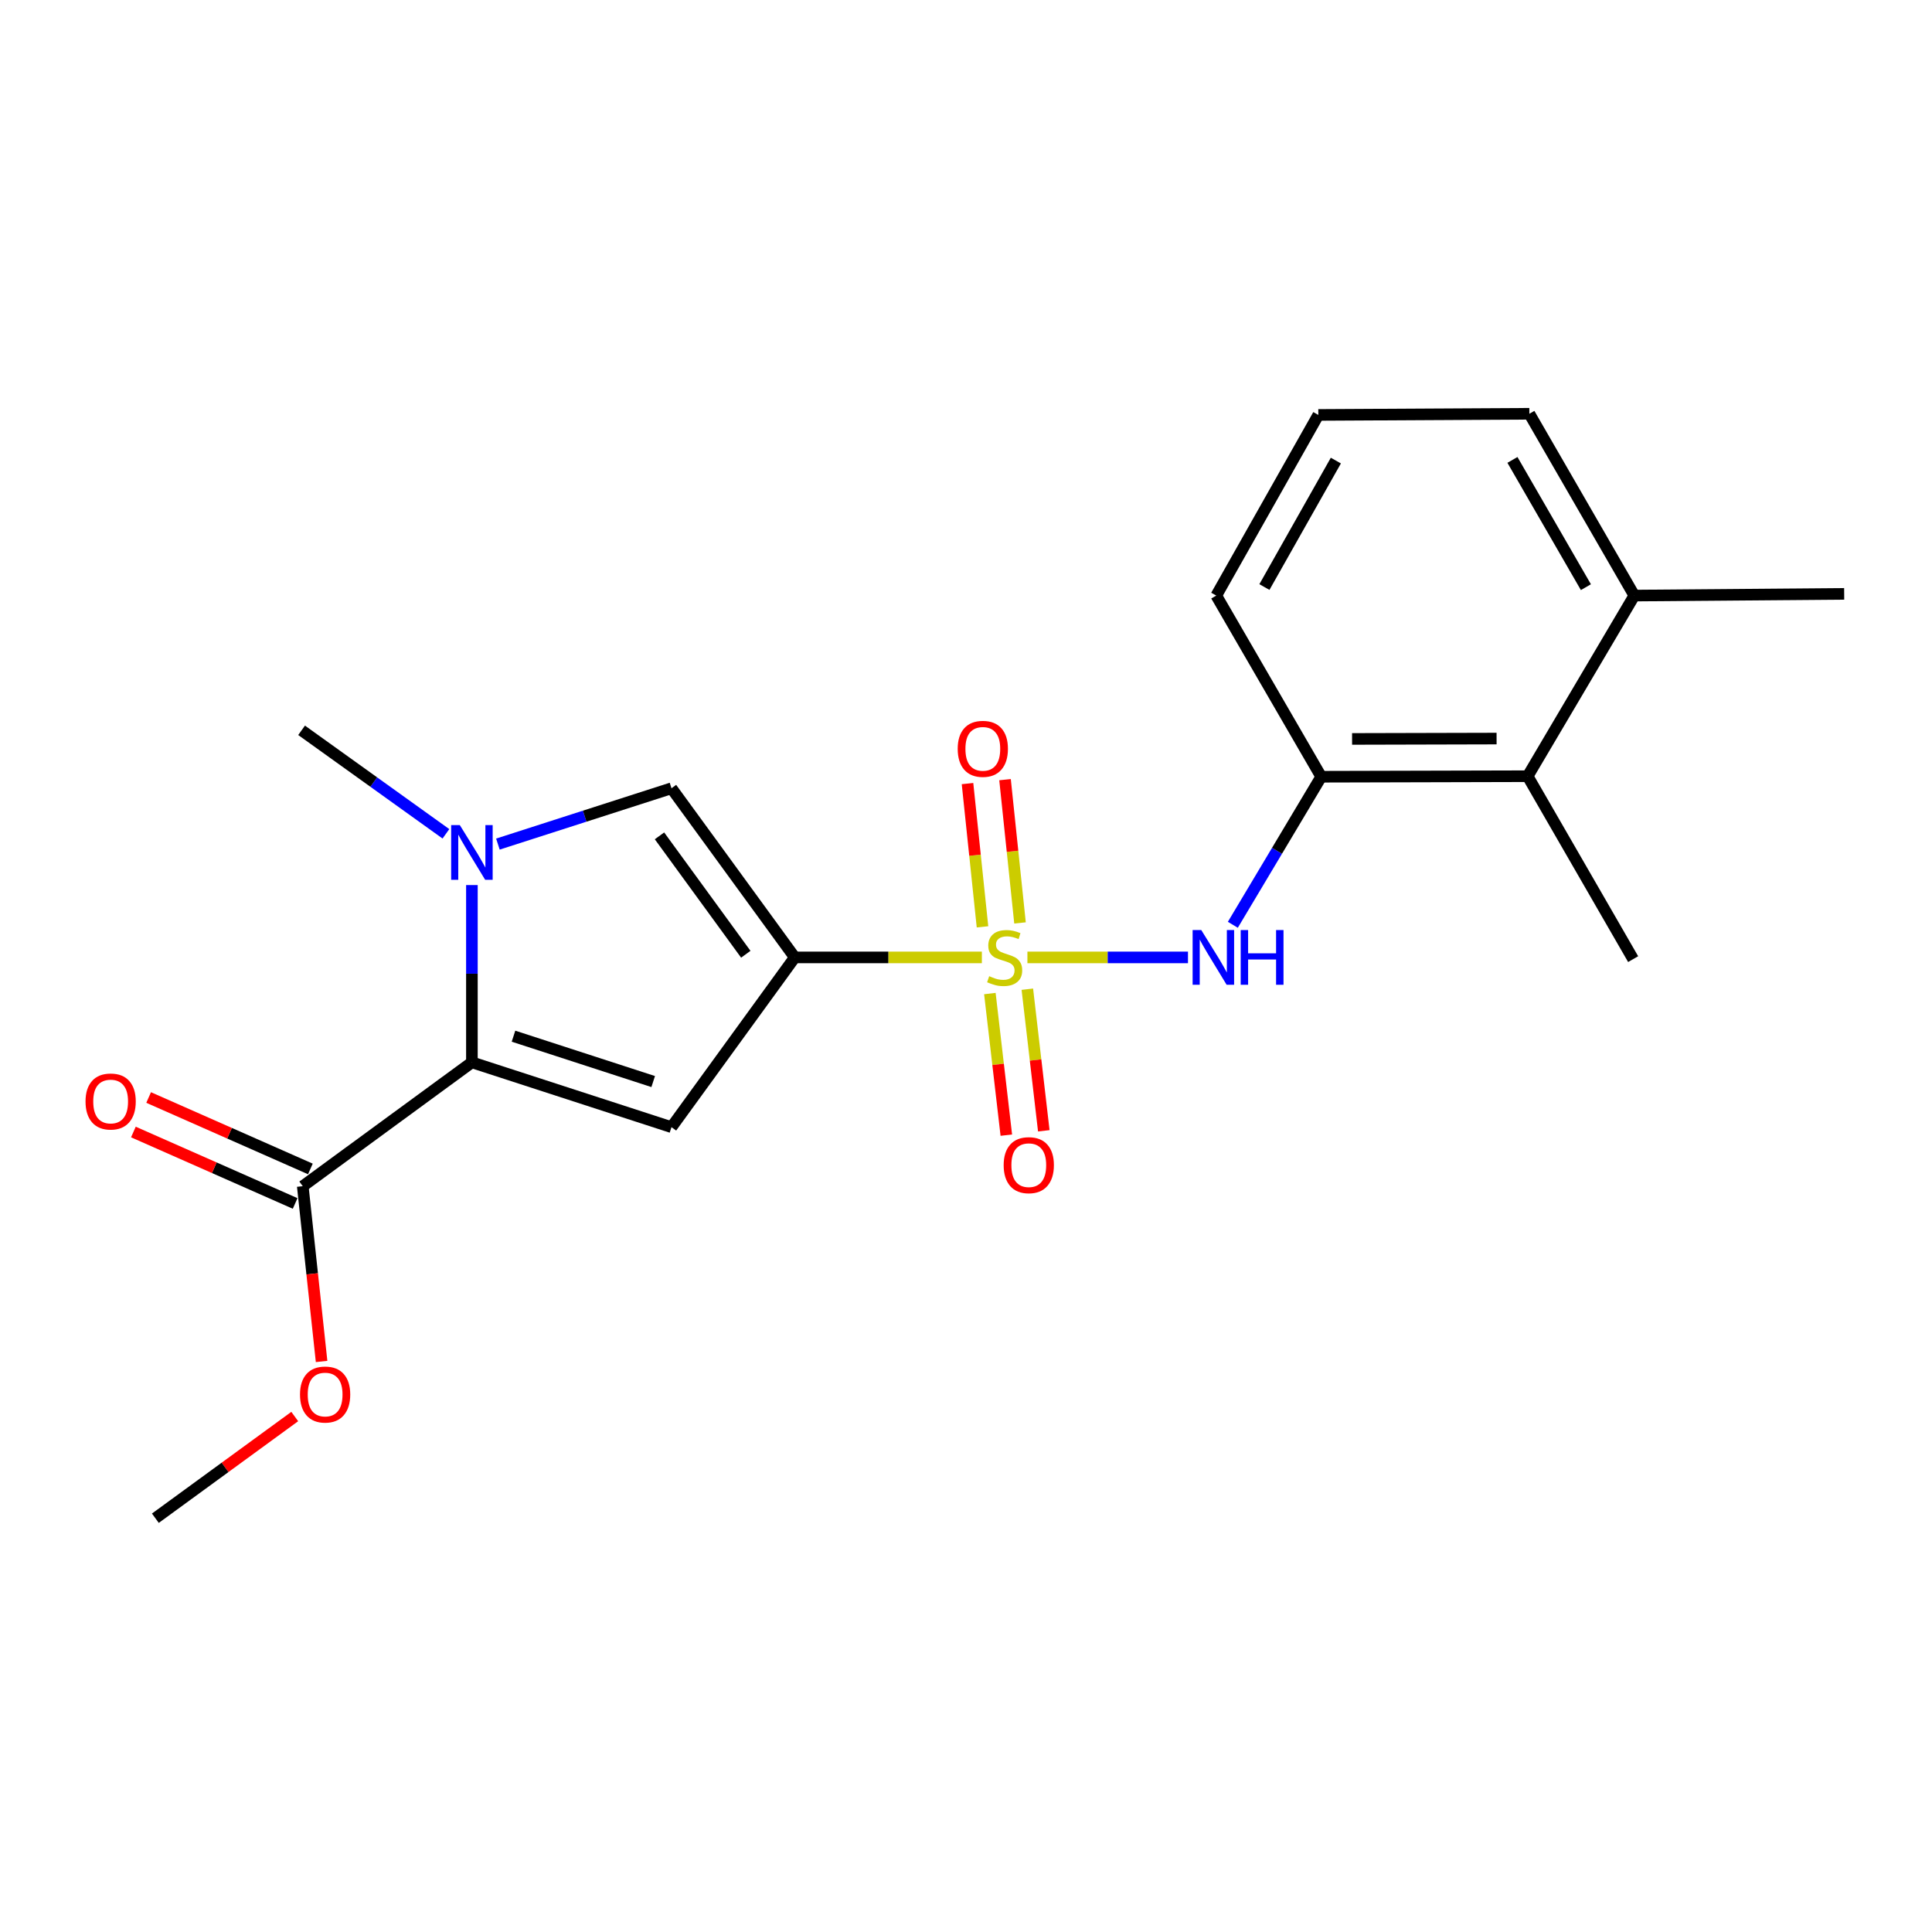 <?xml version='1.0' encoding='iso-8859-1'?>
<svg version='1.1' baseProfile='full'
              xmlns='http://www.w3.org/2000/svg'
                      xmlns:rdkit='http://www.rdkit.org/xml'
                      xmlns:xlink='http://www.w3.org/1999/xlink'
                  xml:space='preserve'
width='1000px' height='1000px' viewBox='0 0 1000 1000'>
<!-- END OF HEADER -->
<rect style='opacity:1.0;fill:#FFFFFF;stroke:none' width='1000' height='1000' x='0' y='0'> </rect>
<path class='bond-0' d='M 508.214,495.553 L 459.793,495.553' style='fill:none;fill-rule:evenodd;stroke:#CCCC00;stroke-width:6px;stroke-linecap:butt;stroke-linejoin:miter;stroke-opacity:1' />
<path class='bond-0' d='M 459.793,495.553 L 411.373,495.553' style='fill:none;fill-rule:evenodd;stroke:#000000;stroke-width:6px;stroke-linecap:butt;stroke-linejoin:miter;stroke-opacity:1' />
<path class='bond-5' d='M 531.79,495.553 L 573.342,495.553' style='fill:none;fill-rule:evenodd;stroke:#CCCC00;stroke-width:6px;stroke-linecap:butt;stroke-linejoin:miter;stroke-opacity:1' />
<path class='bond-5' d='M 573.342,495.553 L 614.893,495.553' style='fill:none;fill-rule:evenodd;stroke:#0000FF;stroke-width:6px;stroke-linecap:butt;stroke-linejoin:miter;stroke-opacity:1' />
<path class='bond-8' d='M 527.958,477.701 L 524.079,440.625' style='fill:none;fill-rule:evenodd;stroke:#CCCC00;stroke-width:6px;stroke-linecap:butt;stroke-linejoin:miter;stroke-opacity:1' />
<path class='bond-8' d='M 524.079,440.625 L 520.2,403.549' style='fill:none;fill-rule:evenodd;stroke:#FF0000;stroke-width:6px;stroke-linecap:butt;stroke-linejoin:miter;stroke-opacity:1' />
<path class='bond-8' d='M 508.539,479.733 L 504.66,442.657' style='fill:none;fill-rule:evenodd;stroke:#CCCC00;stroke-width:6px;stroke-linecap:butt;stroke-linejoin:miter;stroke-opacity:1' />
<path class='bond-8' d='M 504.66,442.657 L 500.781,405.581' style='fill:none;fill-rule:evenodd;stroke:#FF0000;stroke-width:6px;stroke-linecap:butt;stroke-linejoin:miter;stroke-opacity:1' />
<path class='bond-9' d='M 512.355,514.264 L 516.613,550.908' style='fill:none;fill-rule:evenodd;stroke:#CCCC00;stroke-width:6px;stroke-linecap:butt;stroke-linejoin:miter;stroke-opacity:1' />
<path class='bond-9' d='M 516.613,550.908 L 520.871,587.552' style='fill:none;fill-rule:evenodd;stroke:#FF0000;stroke-width:6px;stroke-linecap:butt;stroke-linejoin:miter;stroke-opacity:1' />
<path class='bond-9' d='M 531.75,512.01 L 536.008,548.654' style='fill:none;fill-rule:evenodd;stroke:#CCCC00;stroke-width:6px;stroke-linecap:butt;stroke-linejoin:miter;stroke-opacity:1' />
<path class='bond-9' d='M 536.008,548.654 L 540.266,585.298' style='fill:none;fill-rule:evenodd;stroke:#FF0000;stroke-width:6px;stroke-linecap:butt;stroke-linejoin:miter;stroke-opacity:1' />
<path class='bond-1' d='M 411.373,495.553 L 347.558,583.416' style='fill:none;fill-rule:evenodd;stroke:#000000;stroke-width:6px;stroke-linecap:butt;stroke-linejoin:miter;stroke-opacity:1' />
<path class='bond-4' d='M 411.373,495.553 L 347.558,408.003' style='fill:none;fill-rule:evenodd;stroke:#000000;stroke-width:6px;stroke-linecap:butt;stroke-linejoin:miter;stroke-opacity:1' />
<path class='bond-4' d='M 386.022,493.921 L 341.352,432.637' style='fill:none;fill-rule:evenodd;stroke:#000000;stroke-width:6px;stroke-linecap:butt;stroke-linejoin:miter;stroke-opacity:1' />
<path class='bond-2' d='M 347.558,583.416 L 244.258,549.865' style='fill:none;fill-rule:evenodd;stroke:#000000;stroke-width:6px;stroke-linecap:butt;stroke-linejoin:miter;stroke-opacity:1' />
<path class='bond-2' d='M 338.094,559.813 L 265.785,536.328' style='fill:none;fill-rule:evenodd;stroke:#000000;stroke-width:6px;stroke-linecap:butt;stroke-linejoin:miter;stroke-opacity:1' />
<path class='bond-6' d='M 244.258,549.865 L 156.709,613.974' style='fill:none;fill-rule:evenodd;stroke:#000000;stroke-width:6px;stroke-linecap:butt;stroke-linejoin:miter;stroke-opacity:1' />
<path class='bond-21' d='M 244.258,549.865 L 244.258,503.985' style='fill:none;fill-rule:evenodd;stroke:#000000;stroke-width:6px;stroke-linecap:butt;stroke-linejoin:miter;stroke-opacity:1' />
<path class='bond-21' d='M 244.258,503.985 L 244.258,458.105' style='fill:none;fill-rule:evenodd;stroke:#0000FF;stroke-width:6px;stroke-linecap:butt;stroke-linejoin:miter;stroke-opacity:1' />
<path class='bond-3' d='M 257.711,436.902 L 302.634,422.453' style='fill:none;fill-rule:evenodd;stroke:#0000FF;stroke-width:6px;stroke-linecap:butt;stroke-linejoin:miter;stroke-opacity:1' />
<path class='bond-3' d='M 302.634,422.453 L 347.558,408.003' style='fill:none;fill-rule:evenodd;stroke:#000000;stroke-width:6px;stroke-linecap:butt;stroke-linejoin:miter;stroke-opacity:1' />
<path class='bond-14' d='M 230.806,431.582 L 193.454,404.796' style='fill:none;fill-rule:evenodd;stroke:#0000FF;stroke-width:6px;stroke-linecap:butt;stroke-linejoin:miter;stroke-opacity:1' />
<path class='bond-14' d='M 193.454,404.796 L 156.101,378.01' style='fill:none;fill-rule:evenodd;stroke:#000000;stroke-width:6px;stroke-linecap:butt;stroke-linejoin:miter;stroke-opacity:1' />
<path class='bond-7' d='M 638.116,478.67 L 660.988,440.354' style='fill:none;fill-rule:evenodd;stroke:#0000FF;stroke-width:6px;stroke-linecap:butt;stroke-linejoin:miter;stroke-opacity:1' />
<path class='bond-7' d='M 660.988,440.354 L 683.86,402.037' style='fill:none;fill-rule:evenodd;stroke:#000000;stroke-width:6px;stroke-linecap:butt;stroke-linejoin:miter;stroke-opacity:1' />
<path class='bond-11' d='M 160.653,605.043 L 118.793,586.554' style='fill:none;fill-rule:evenodd;stroke:#000000;stroke-width:6px;stroke-linecap:butt;stroke-linejoin:miter;stroke-opacity:1' />
<path class='bond-11' d='M 118.793,586.554 L 76.933,568.065' style='fill:none;fill-rule:evenodd;stroke:#FF0000;stroke-width:6px;stroke-linecap:butt;stroke-linejoin:miter;stroke-opacity:1' />
<path class='bond-11' d='M 152.764,622.904 L 110.904,604.415' style='fill:none;fill-rule:evenodd;stroke:#000000;stroke-width:6px;stroke-linecap:butt;stroke-linejoin:miter;stroke-opacity:1' />
<path class='bond-11' d='M 110.904,604.415 L 69.044,585.925' style='fill:none;fill-rule:evenodd;stroke:#FF0000;stroke-width:6px;stroke-linecap:butt;stroke-linejoin:miter;stroke-opacity:1' />
<path class='bond-13' d='M 156.709,613.974 L 161.581,659.333' style='fill:none;fill-rule:evenodd;stroke:#000000;stroke-width:6px;stroke-linecap:butt;stroke-linejoin:miter;stroke-opacity:1' />
<path class='bond-13' d='M 161.581,659.333 L 166.454,704.692' style='fill:none;fill-rule:evenodd;stroke:#FF0000;stroke-width:6px;stroke-linecap:butt;stroke-linejoin:miter;stroke-opacity:1' />
<path class='bond-10' d='M 683.86,402.037 L 790.706,401.766' style='fill:none;fill-rule:evenodd;stroke:#000000;stroke-width:6px;stroke-linecap:butt;stroke-linejoin:miter;stroke-opacity:1' />
<path class='bond-10' d='M 699.837,382.471 L 774.63,382.281' style='fill:none;fill-rule:evenodd;stroke:#000000;stroke-width:6px;stroke-linecap:butt;stroke-linejoin:miter;stroke-opacity:1' />
<path class='bond-15' d='M 683.86,402.037 L 629.536,308.272' style='fill:none;fill-rule:evenodd;stroke:#000000;stroke-width:6px;stroke-linecap:butt;stroke-linejoin:miter;stroke-opacity:1' />
<path class='bond-12' d='M 790.706,401.766 L 845.92,308.272' style='fill:none;fill-rule:evenodd;stroke:#000000;stroke-width:6px;stroke-linecap:butt;stroke-linejoin:miter;stroke-opacity:1' />
<path class='bond-17' d='M 790.706,401.766 L 845.312,496.442' style='fill:none;fill-rule:evenodd;stroke:#000000;stroke-width:6px;stroke-linecap:butt;stroke-linejoin:miter;stroke-opacity:1' />
<path class='bond-19' d='M 845.92,308.272 L 954.545,307.383' style='fill:none;fill-rule:evenodd;stroke:#000000;stroke-width:6px;stroke-linecap:butt;stroke-linejoin:miter;stroke-opacity:1' />
<path class='bond-22' d='M 845.92,308.272 L 791.596,214.171' style='fill:none;fill-rule:evenodd;stroke:#000000;stroke-width:6px;stroke-linecap:butt;stroke-linejoin:miter;stroke-opacity:1' />
<path class='bond-22' d='M 820.861,303.919 L 782.835,238.048' style='fill:none;fill-rule:evenodd;stroke:#000000;stroke-width:6px;stroke-linecap:butt;stroke-linejoin:miter;stroke-opacity:1' />
<path class='bond-20' d='M 152.564,733.19 L 116.491,759.509' style='fill:none;fill-rule:evenodd;stroke:#FF0000;stroke-width:6px;stroke-linecap:butt;stroke-linejoin:miter;stroke-opacity:1' />
<path class='bond-20' d='M 116.491,759.509 L 80.419,785.829' style='fill:none;fill-rule:evenodd;stroke:#000000;stroke-width:6px;stroke-linecap:butt;stroke-linejoin:miter;stroke-opacity:1' />
<path class='bond-16' d='M 629.536,308.272 L 682.363,214.768' style='fill:none;fill-rule:evenodd;stroke:#000000;stroke-width:6px;stroke-linecap:butt;stroke-linejoin:miter;stroke-opacity:1' />
<path class='bond-16' d='M 654.46,303.851 L 691.438,238.398' style='fill:none;fill-rule:evenodd;stroke:#000000;stroke-width:6px;stroke-linecap:butt;stroke-linejoin:miter;stroke-opacity:1' />
<path class='bond-18' d='M 682.363,214.768 L 791.596,214.171' style='fill:none;fill-rule:evenodd;stroke:#000000;stroke-width:6px;stroke-linecap:butt;stroke-linejoin:miter;stroke-opacity:1' />
<path  class='atom-0' d='M 512.01 505.273
Q 512.33 505.393, 513.65 505.953
Q 514.97 506.513, 516.41 506.873
Q 517.89 507.193, 519.33 507.193
Q 522.01 507.193, 523.57 505.913
Q 525.13 504.593, 525.13 502.313
Q 525.13 500.753, 524.33 499.793
Q 523.57 498.833, 522.37 498.313
Q 521.17 497.793, 519.17 497.193
Q 516.65 496.433, 515.13 495.713
Q 513.65 494.993, 512.57 493.473
Q 511.53 491.953, 511.53 489.393
Q 511.53 485.833, 513.93 483.633
Q 516.37 481.433, 521.17 481.433
Q 524.45 481.433, 528.17 482.993
L 527.25 486.073
Q 523.85 484.673, 521.29 484.673
Q 518.53 484.673, 517.01 485.833
Q 515.49 486.953, 515.53 488.913
Q 515.53 490.433, 516.29 491.353
Q 517.09 492.273, 518.21 492.793
Q 519.37 493.313, 521.29 493.913
Q 523.85 494.713, 525.37 495.513
Q 526.89 496.313, 527.97 497.953
Q 529.09 499.553, 529.09 502.313
Q 529.09 506.233, 526.45 508.353
Q 523.85 510.433, 519.49 510.433
Q 516.97 510.433, 515.05 509.873
Q 513.17 509.353, 510.93 508.433
L 512.01 505.273
' fill='#CCCC00'/>
<path  class='atom-4' d='M 237.998 427.069
L 247.278 442.069
Q 248.198 443.549, 249.678 446.229
Q 251.158 448.909, 251.238 449.069
L 251.238 427.069
L 254.998 427.069
L 254.998 455.389
L 251.118 455.389
L 241.158 438.989
Q 239.998 437.069, 238.758 434.869
Q 237.558 432.669, 237.198 431.989
L 237.198 455.389
L 233.518 455.389
L 233.518 427.069
L 237.998 427.069
' fill='#0000FF'/>
<path  class='atom-6' d='M 621.779 481.393
L 631.059 496.393
Q 631.979 497.873, 633.459 500.553
Q 634.939 503.233, 635.019 503.393
L 635.019 481.393
L 638.779 481.393
L 638.779 509.713
L 634.899 509.713
L 624.939 493.313
Q 623.779 491.393, 622.539 489.193
Q 621.339 486.993, 620.979 486.313
L 620.979 509.713
L 617.299 509.713
L 617.299 481.393
L 621.779 481.393
' fill='#0000FF'/>
<path  class='atom-6' d='M 642.179 481.393
L 646.019 481.393
L 646.019 493.433
L 660.499 493.433
L 660.499 481.393
L 664.339 481.393
L 664.339 509.713
L 660.499 509.713
L 660.499 496.633
L 646.019 496.633
L 646.019 509.713
L 642.179 509.713
L 642.179 481.393
' fill='#0000FF'/>
<path  class='atom-9' d='M 495.707 387.593
Q 495.707 380.793, 499.067 376.993
Q 502.427 373.193, 508.707 373.193
Q 514.987 373.193, 518.347 376.993
Q 521.707 380.793, 521.707 387.593
Q 521.707 394.473, 518.307 398.393
Q 514.907 402.273, 508.707 402.273
Q 502.467 402.273, 499.067 398.393
Q 495.707 394.513, 495.707 387.593
M 508.707 399.073
Q 513.027 399.073, 515.347 396.193
Q 517.707 393.273, 517.707 387.593
Q 517.707 382.033, 515.347 379.233
Q 513.027 376.393, 508.707 376.393
Q 504.387 376.393, 502.027 379.193
Q 499.707 381.993, 499.707 387.593
Q 499.707 393.313, 502.027 396.193
Q 504.387 399.073, 508.707 399.073
' fill='#FF0000'/>
<path  class='atom-10' d='M 519.495 603.087
Q 519.495 596.287, 522.855 592.487
Q 526.215 588.687, 532.495 588.687
Q 538.775 588.687, 542.135 592.487
Q 545.495 596.287, 545.495 603.087
Q 545.495 609.967, 542.095 613.887
Q 538.695 617.767, 532.495 617.767
Q 526.255 617.767, 522.855 613.887
Q 519.495 610.007, 519.495 603.087
M 532.495 614.567
Q 536.815 614.567, 539.135 611.687
Q 541.495 608.767, 541.495 603.087
Q 541.495 597.527, 539.135 594.727
Q 536.815 591.887, 532.495 591.887
Q 528.175 591.887, 525.815 594.687
Q 523.495 597.487, 523.495 603.087
Q 523.495 608.807, 525.815 611.687
Q 528.175 614.567, 532.495 614.567
' fill='#FF0000'/>
<path  class='atom-12' d='M 44.271 570.132
Q 44.271 563.332, 47.631 559.532
Q 50.991 555.732, 57.271 555.732
Q 63.551 555.732, 66.911 559.532
Q 70.271 563.332, 70.271 570.132
Q 70.271 577.012, 66.871 580.932
Q 63.471 584.812, 57.271 584.812
Q 51.031 584.812, 47.631 580.932
Q 44.271 577.052, 44.271 570.132
M 57.271 581.612
Q 61.591 581.612, 63.911 578.732
Q 66.271 575.812, 66.271 570.132
Q 66.271 564.572, 63.911 561.772
Q 61.591 558.932, 57.271 558.932
Q 52.951 558.932, 50.591 561.732
Q 48.271 564.532, 48.271 570.132
Q 48.271 575.852, 50.591 578.732
Q 52.951 581.612, 57.271 581.612
' fill='#FF0000'/>
<path  class='atom-14' d='M 155.283 721.801
Q 155.283 715.001, 158.643 711.201
Q 162.003 707.401, 168.283 707.401
Q 174.563 707.401, 177.923 711.201
Q 181.283 715.001, 181.283 721.801
Q 181.283 728.681, 177.883 732.601
Q 174.483 736.481, 168.283 736.481
Q 162.043 736.481, 158.643 732.601
Q 155.283 728.721, 155.283 721.801
M 168.283 733.281
Q 172.603 733.281, 174.923 730.401
Q 177.283 727.481, 177.283 721.801
Q 177.283 716.241, 174.923 713.441
Q 172.603 710.601, 168.283 710.601
Q 163.963 710.601, 161.603 713.401
Q 159.283 716.201, 159.283 721.801
Q 159.283 727.521, 161.603 730.401
Q 163.963 733.281, 168.283 733.281
' fill='#FF0000'/>
</svg>
